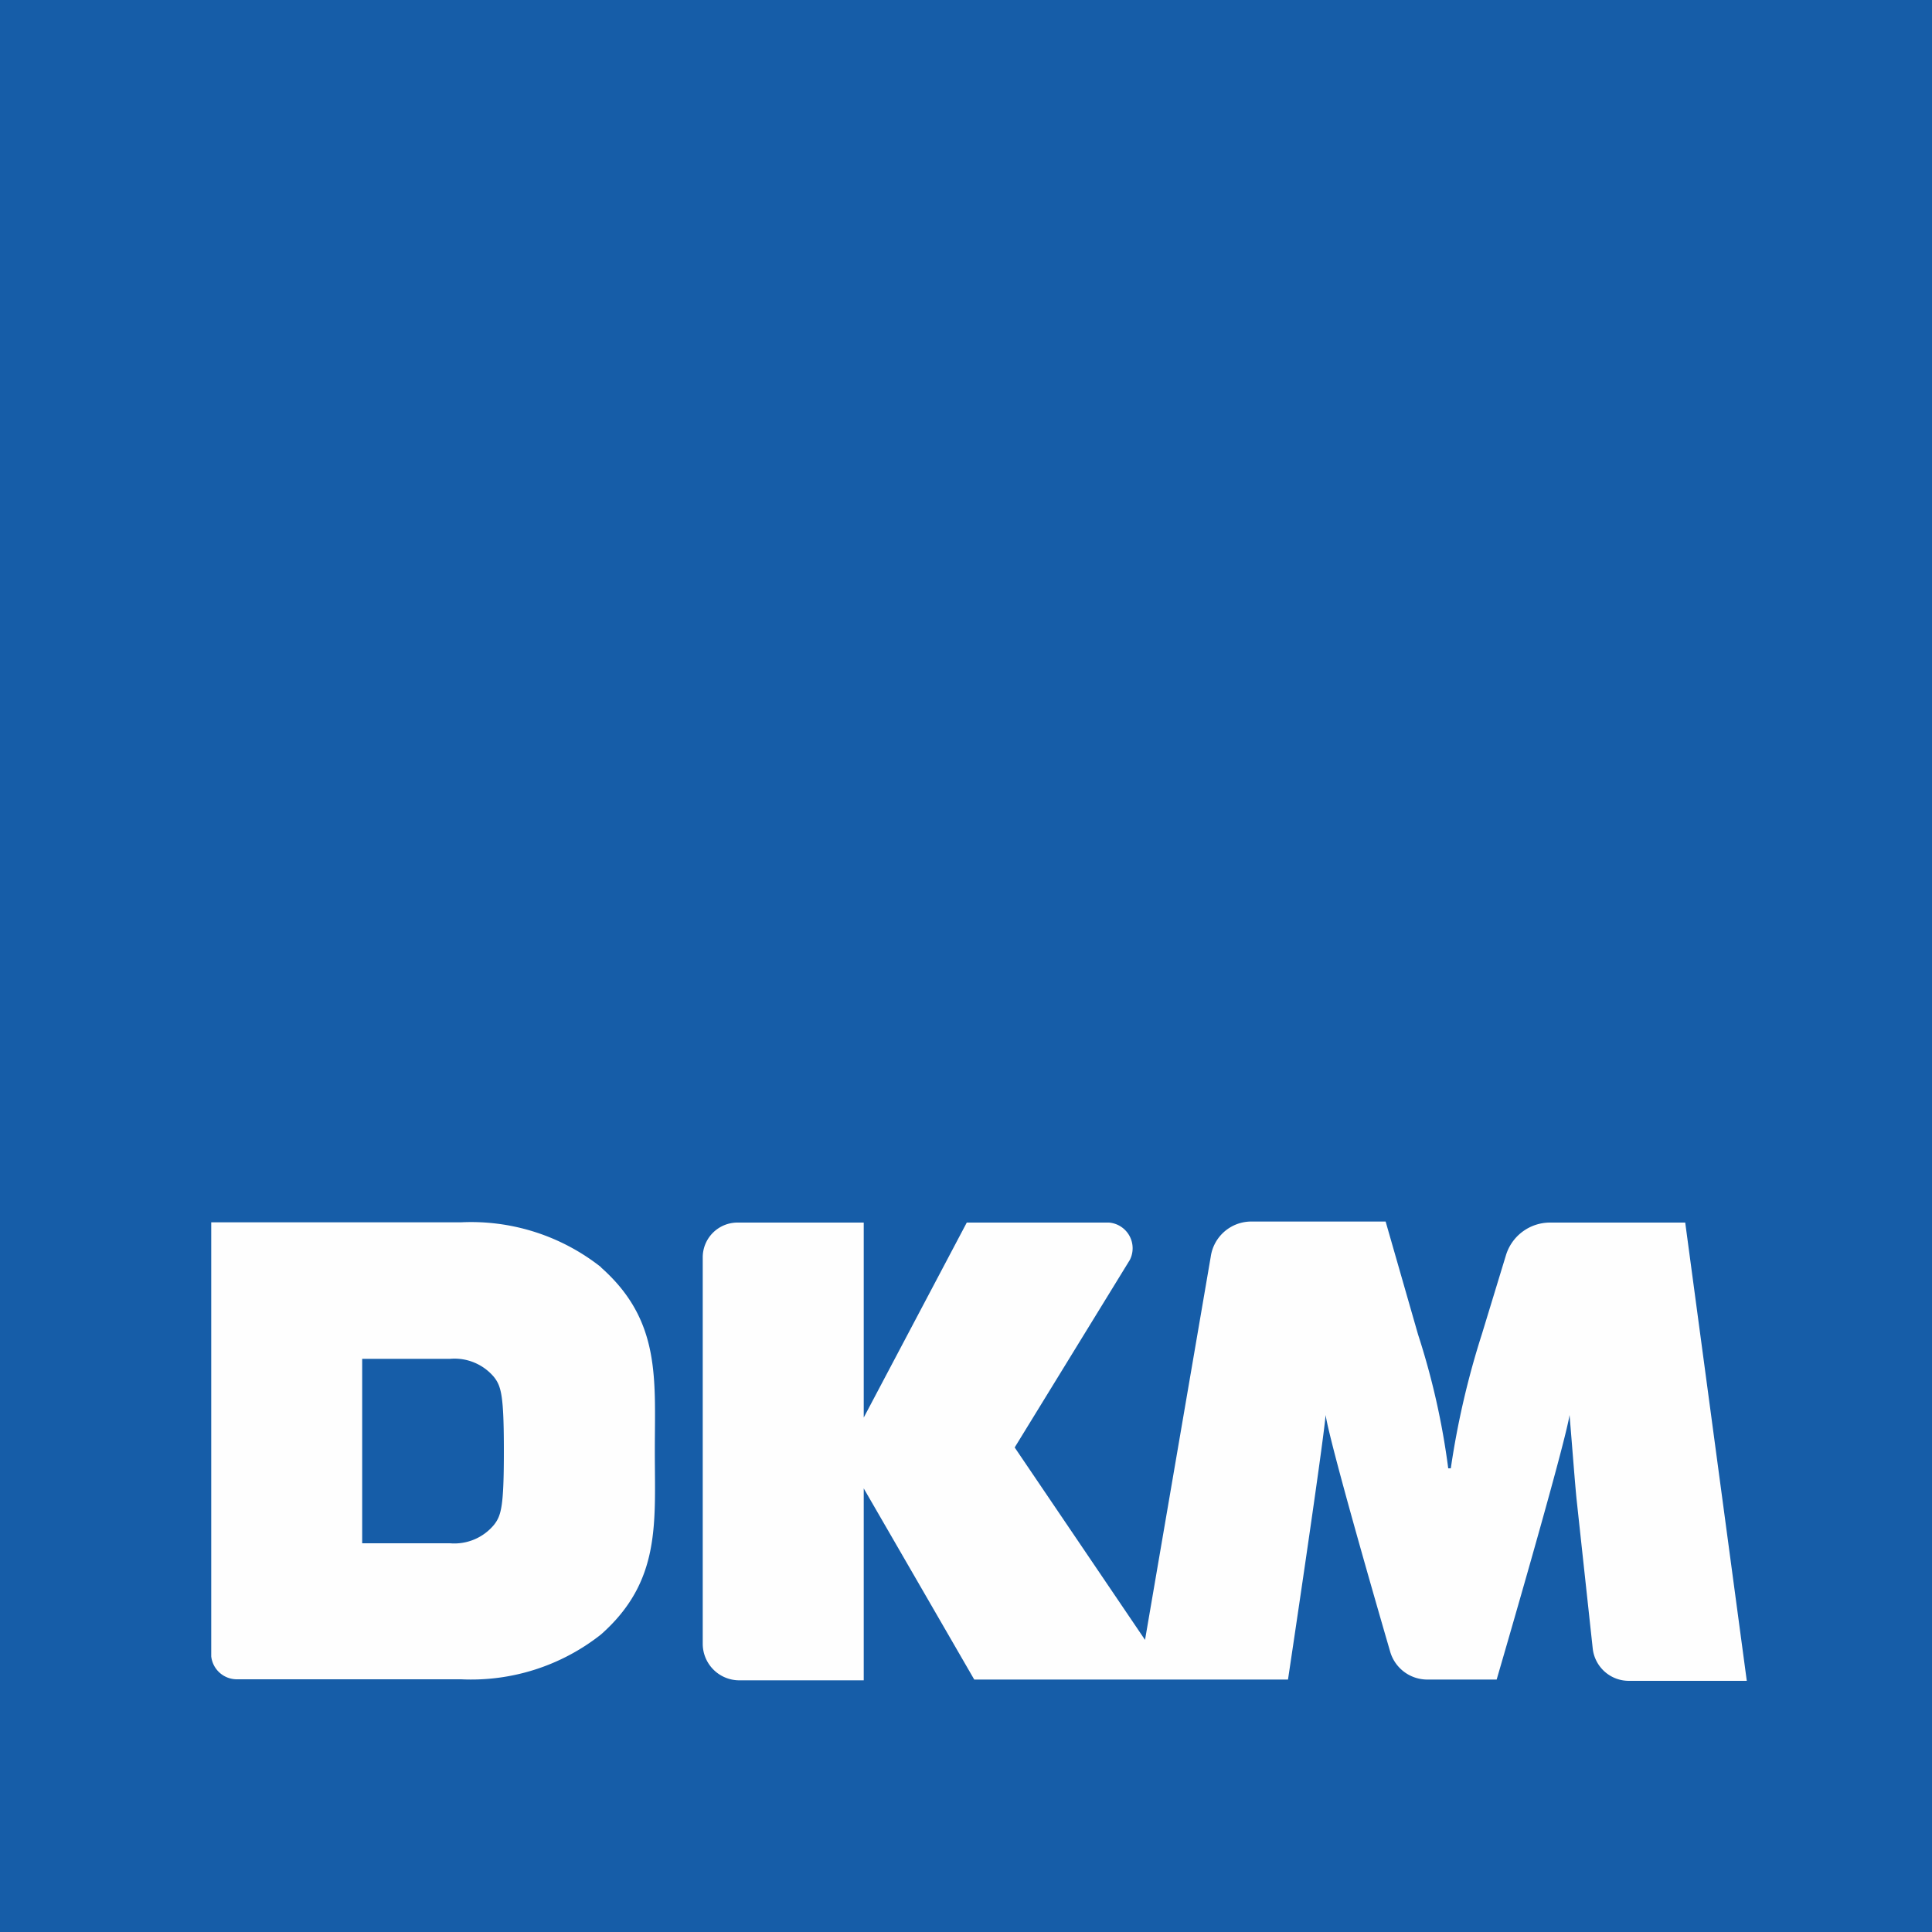 <svg xmlns="http://www.w3.org/2000/svg" viewBox="0 0 75 75">
    <polygon points="0 75 75 75 75 0 0 0 0 75" fill="#165da8"/>
    <path d="M19.18,59.19a2,2,0,0,1-1.71.72H14.06V52.75h3.41a2,2,0,0,1,1.71.71c.28.36.38.72.38,2.87s-.1,2.5-.38,2.86m4.15-10a8.13,8.13,0,0,0-5.43-1.74H8.2V64.3a1,1,0,0,0,1,.89H17.9a8.13,8.13,0,0,0,5.43-1.74c2.34-2.07,2.09-4.33,2.09-7.12s.25-5.06-2.09-7.13" fill="#fefefe"/>
    <path d="M65.42,47.46H60.17a1.79,1.79,0,0,0-1.71,1.27l-.93,3.05A32.54,32.54,0,0,0,56.32,57h-.1a28.72,28.72,0,0,0-1.17-5.19l-1.26-4.39H48.56A1.59,1.59,0,0,0,47,48.79L44.45,63.66l-5.06-7.47,4.47-7.28a1,1,0,0,0-.81-1.45H37.53l-4,7.57V47.46h-4.9a1.35,1.35,0,0,0-1.35,1.35v15a1.42,1.42,0,0,0,1.41,1.42h4.84V57.78l4.29,7.42H50s1.36-9.06,1.46-10.27c.2,1.29,2.51,9.2,2.51,9.2a1.5,1.5,0,0,0,1.43,1.07H58.1s2.63-9,2.83-10.27c.12,1.44.2,2.53.27,3.25L61.83,64a1.41,1.41,0,0,0,1.4,1.25h4.58Z" fill="#fefefe"/>
</svg>
